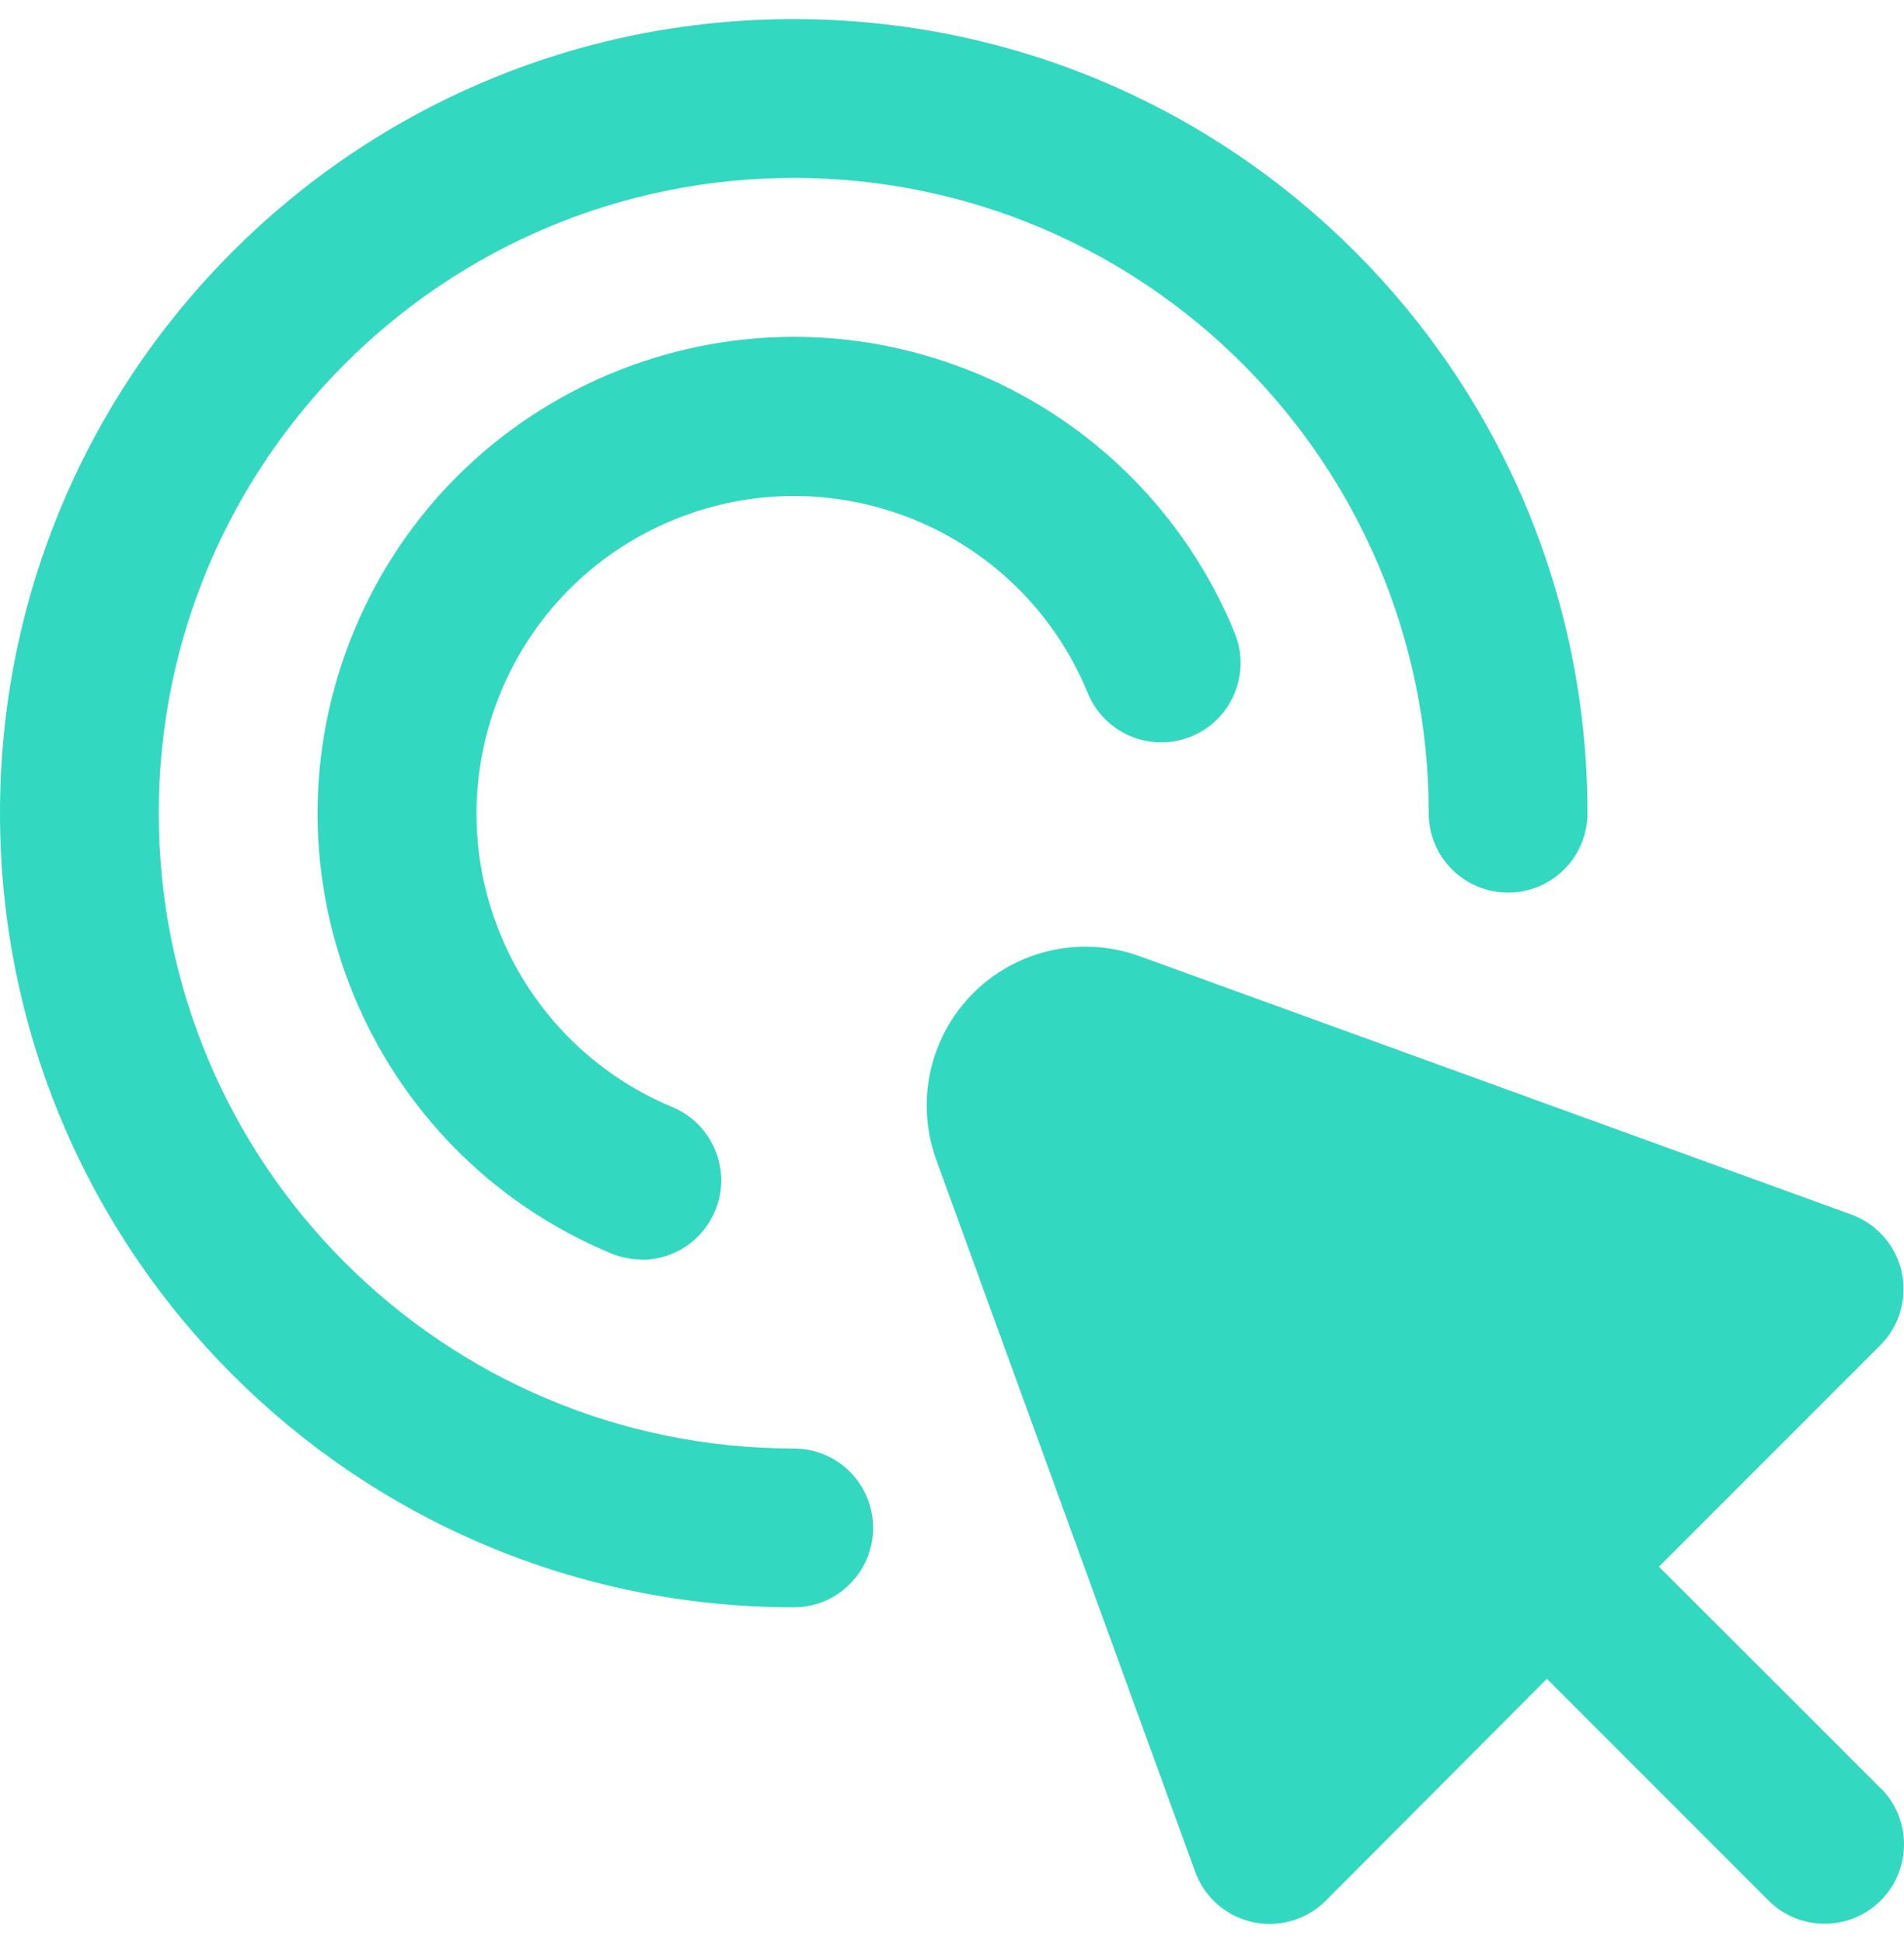<svg width="50" height="51" viewBox="0 0 50 51" fill="none" xmlns="http://www.w3.org/2000/svg">
<g clip-path="url(#clip0_208_6)">
<path d="M49.415 46.968L47.17 44.723L43.564 41.123L49.377 35.31C50.191 34.495 50.19 33.176 49.375 32.362C49.16 32.148 48.901 31.983 48.616 31.879L29.922 25.097C27.756 24.314 25.367 25.435 24.584 27.6C24.253 28.515 24.253 29.517 24.583 30.433L31.385 49.128C31.627 49.797 32.195 50.296 32.89 50.451C33.038 50.484 33.19 50.5 33.342 50.499C33.895 50.499 34.425 50.279 34.816 49.889L40.623 44.065L44.223 47.665L46.468 49.91C47.296 50.709 48.615 50.686 49.415 49.858C50.195 49.05 50.195 47.77 49.415 46.962V46.968Z" fill="#33D8C1"/>
<path d="M20.844 42.189C9.332 42.189 0 32.857 0 21.345C0 9.833 9.332 0.501 20.844 0.501C32.356 0.501 41.688 9.833 41.688 21.345C41.688 22.496 40.755 23.429 39.604 23.429C38.452 23.429 37.519 22.496 37.519 21.345C37.519 12.136 30.053 4.67 20.844 4.67C11.634 4.67 4.169 12.136 4.169 21.345C4.169 30.555 11.635 38.02 20.844 38.02C21.995 38.02 22.928 38.953 22.928 40.105C22.928 41.256 21.995 42.189 20.844 42.189Z" fill="#33D8C1"/>
<path d="M16.85 33.059C16.576 33.059 16.305 33.005 16.052 32.901C9.673 30.251 6.65 22.933 9.299 16.554C11.948 10.175 19.267 7.152 25.646 9.801C28.708 11.073 31.139 13.508 32.406 16.571C32.864 17.628 32.38 18.855 31.324 19.313C30.267 19.771 29.04 19.287 28.582 18.23C28.572 18.208 28.563 18.186 28.554 18.164C26.79 13.911 21.911 11.893 17.658 13.658C13.405 15.422 11.387 20.301 13.152 24.554C13.997 26.591 15.615 28.21 17.651 29.057C18.715 29.497 19.22 30.716 18.78 31.78C18.457 32.56 17.695 33.069 16.85 33.067V33.059Z" fill="#33D8C1"/>
</g>
<defs>
<clipPath id="clip0_208_6">
<rect width="50" height="51" fill="white"/>
</clipPath>
</defs>
</svg>

